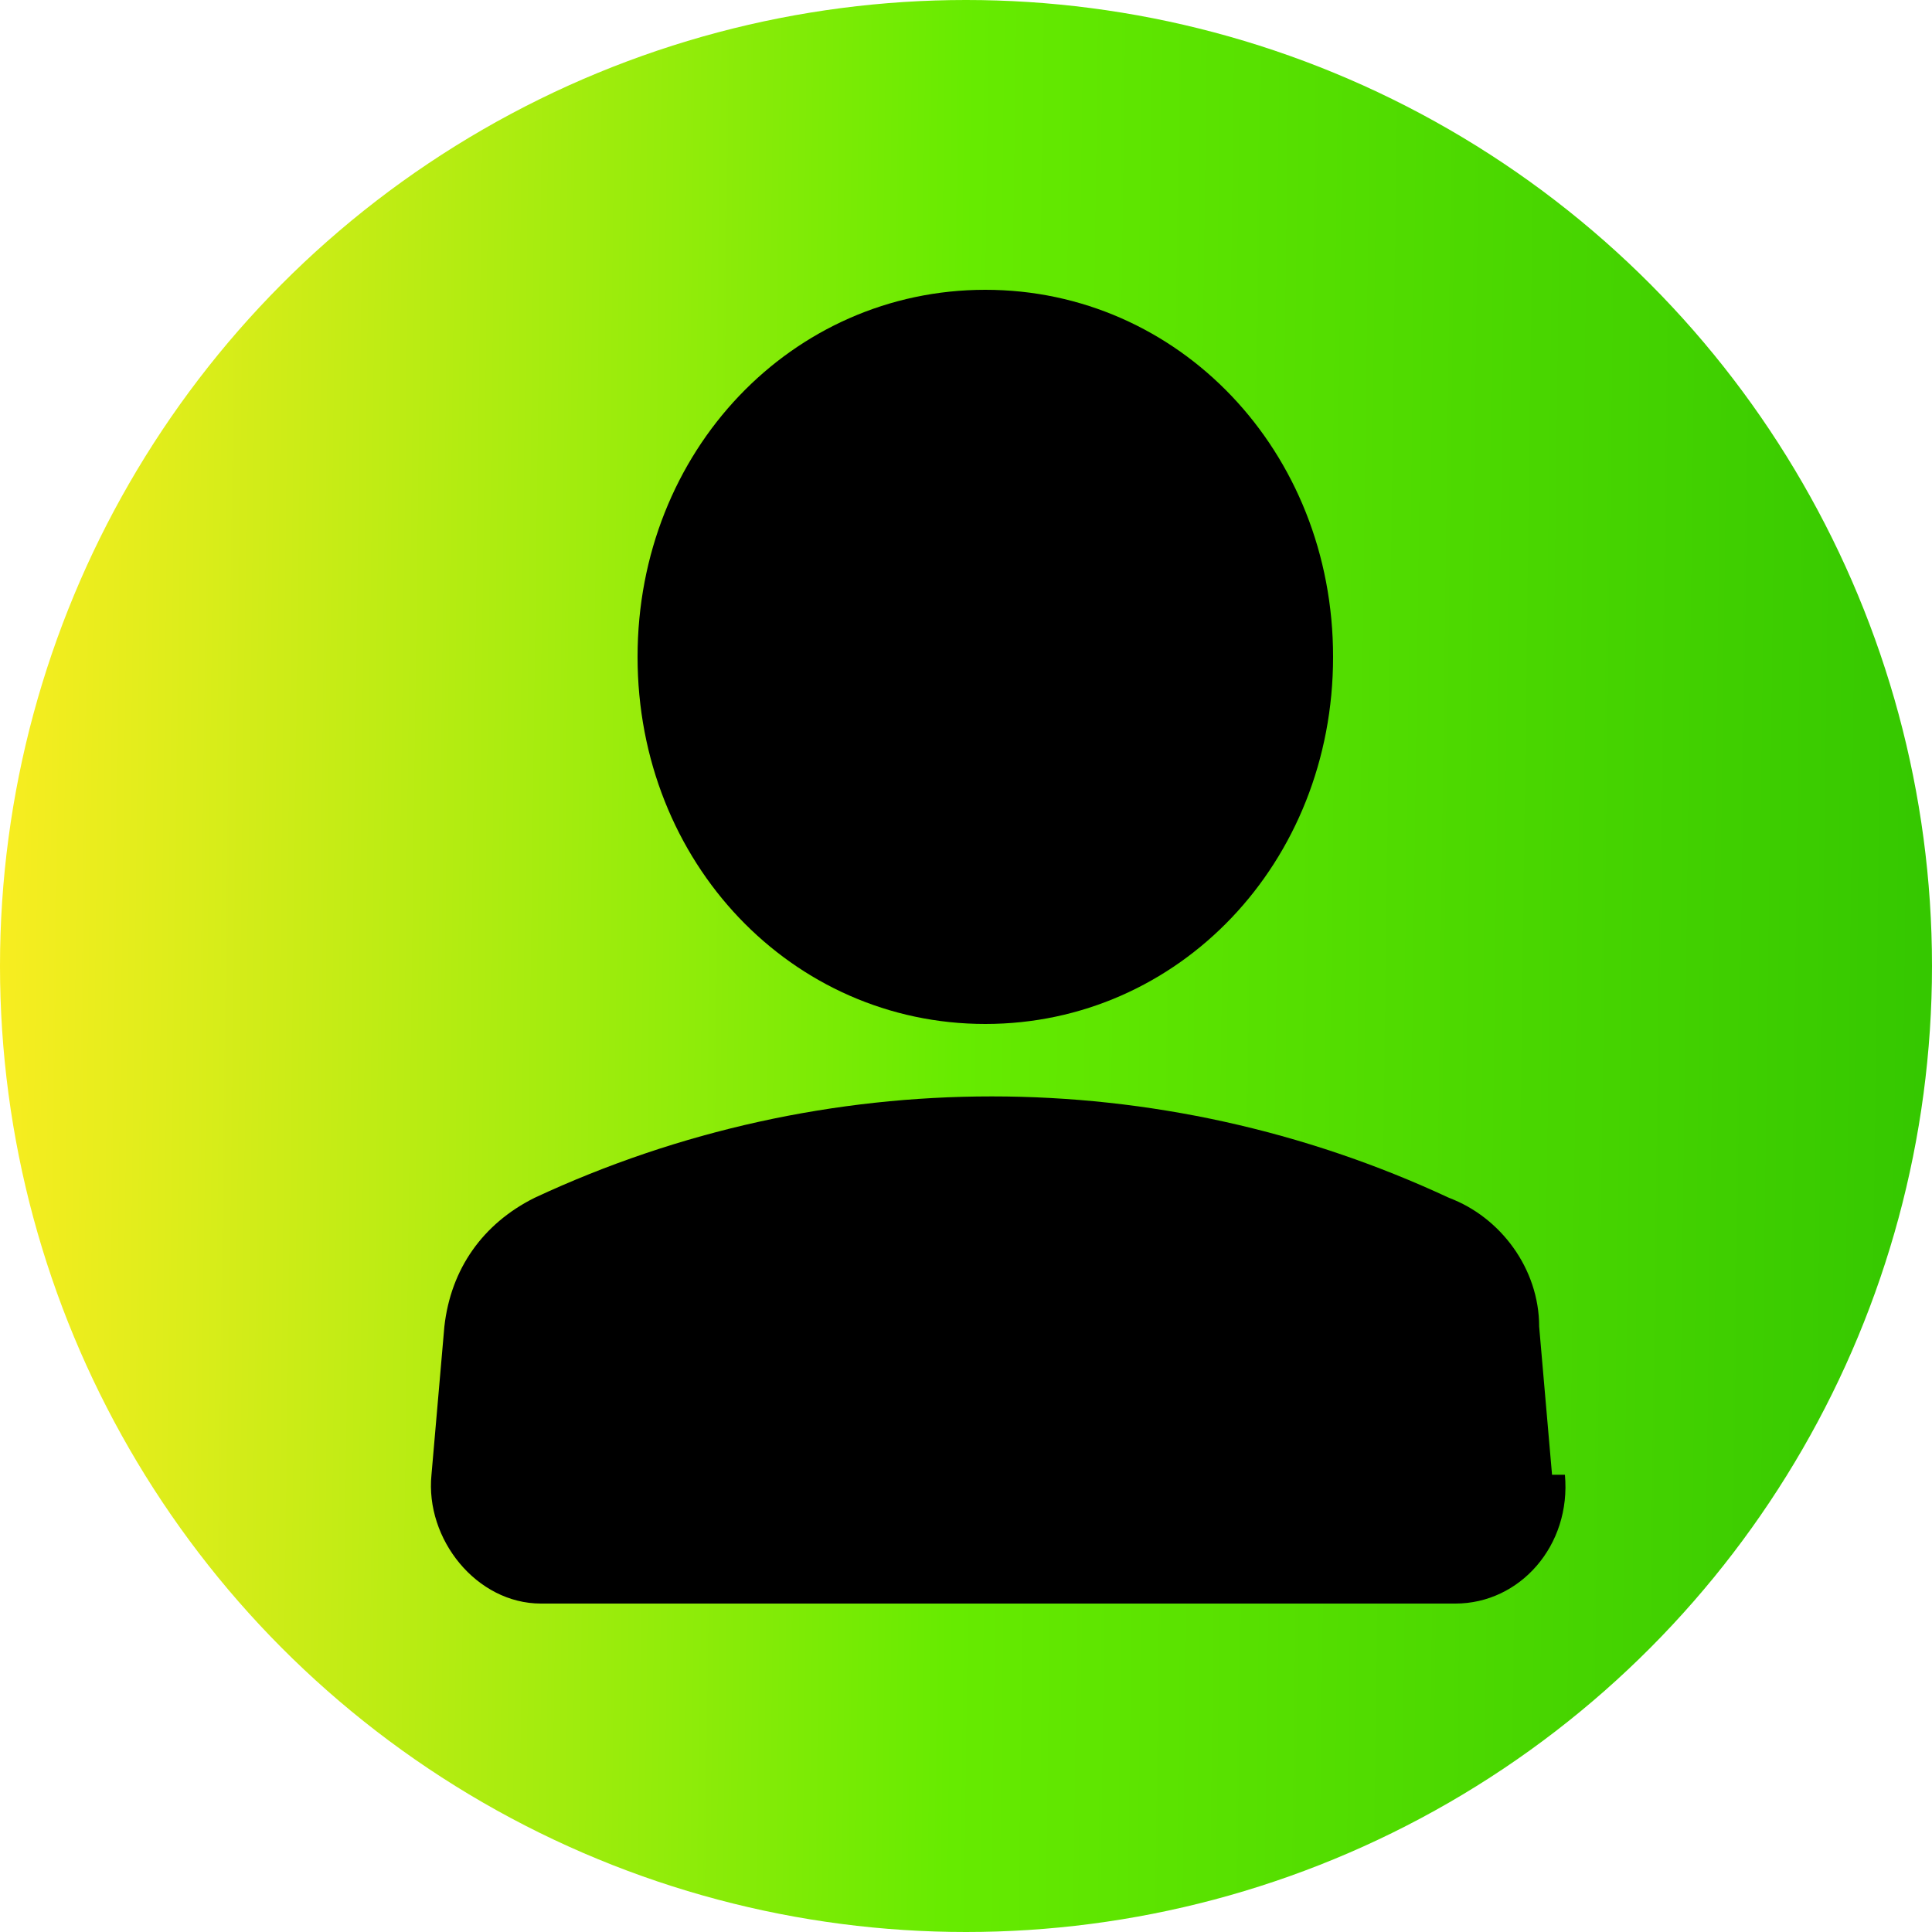 <?xml version="1.0" encoding="UTF-8"?>
<svg id="Layer_1" data-name="Layer 1" xmlns="http://www.w3.org/2000/svg" xmlns:xlink="http://www.w3.org/1999/xlink" version="1.1" viewBox="0 0 30 30">
  <defs>
    <style>
      .cls-1 {
        fill: url(#linear-gradient);
      }

      .cls-1, .cls-2 {
        stroke-width: 0px;
      }

      .cls-2 {
        fill: #000;
      }
    </style>
    <linearGradient id="linear-gradient" x1="-262.3" y1="103" x2="-231.8" y2="102.6" gradientTransform="translate(262 117.8) scale(1 -1)" gradientUnits="userSpaceOnUse">
      <stop offset="0" stop-color="#fbed21"/>
      <stop offset=".5" stop-color="#66eb00"/>
      <stop offset="1" stop-color="#34c700"/>
    </linearGradient>
  </defs>
  <circle class="cls-1" cx="15" cy="15" r="15"/>
  <path class="cls-2" d="M15.3,15.9c3,0,5.4-2.5,5.4-5.7s-2.4-5.7-5.4-5.7-5.4,2.5-5.4,5.7,2.4,5.7,5.4,5.7Z"/>
  <path class="cls-2" d="M24.1,22.9l-.2-2.3c0-.9-.6-1.7-1.4-2-4.5-2.1-9.7-2.1-14.2,0-.8.4-1.3,1.1-1.4,2l-.2,2.3c-.1,1,.7,2,1.7,2h14.2c1,0,1.8-.9,1.7-2Z"/>
</svg>